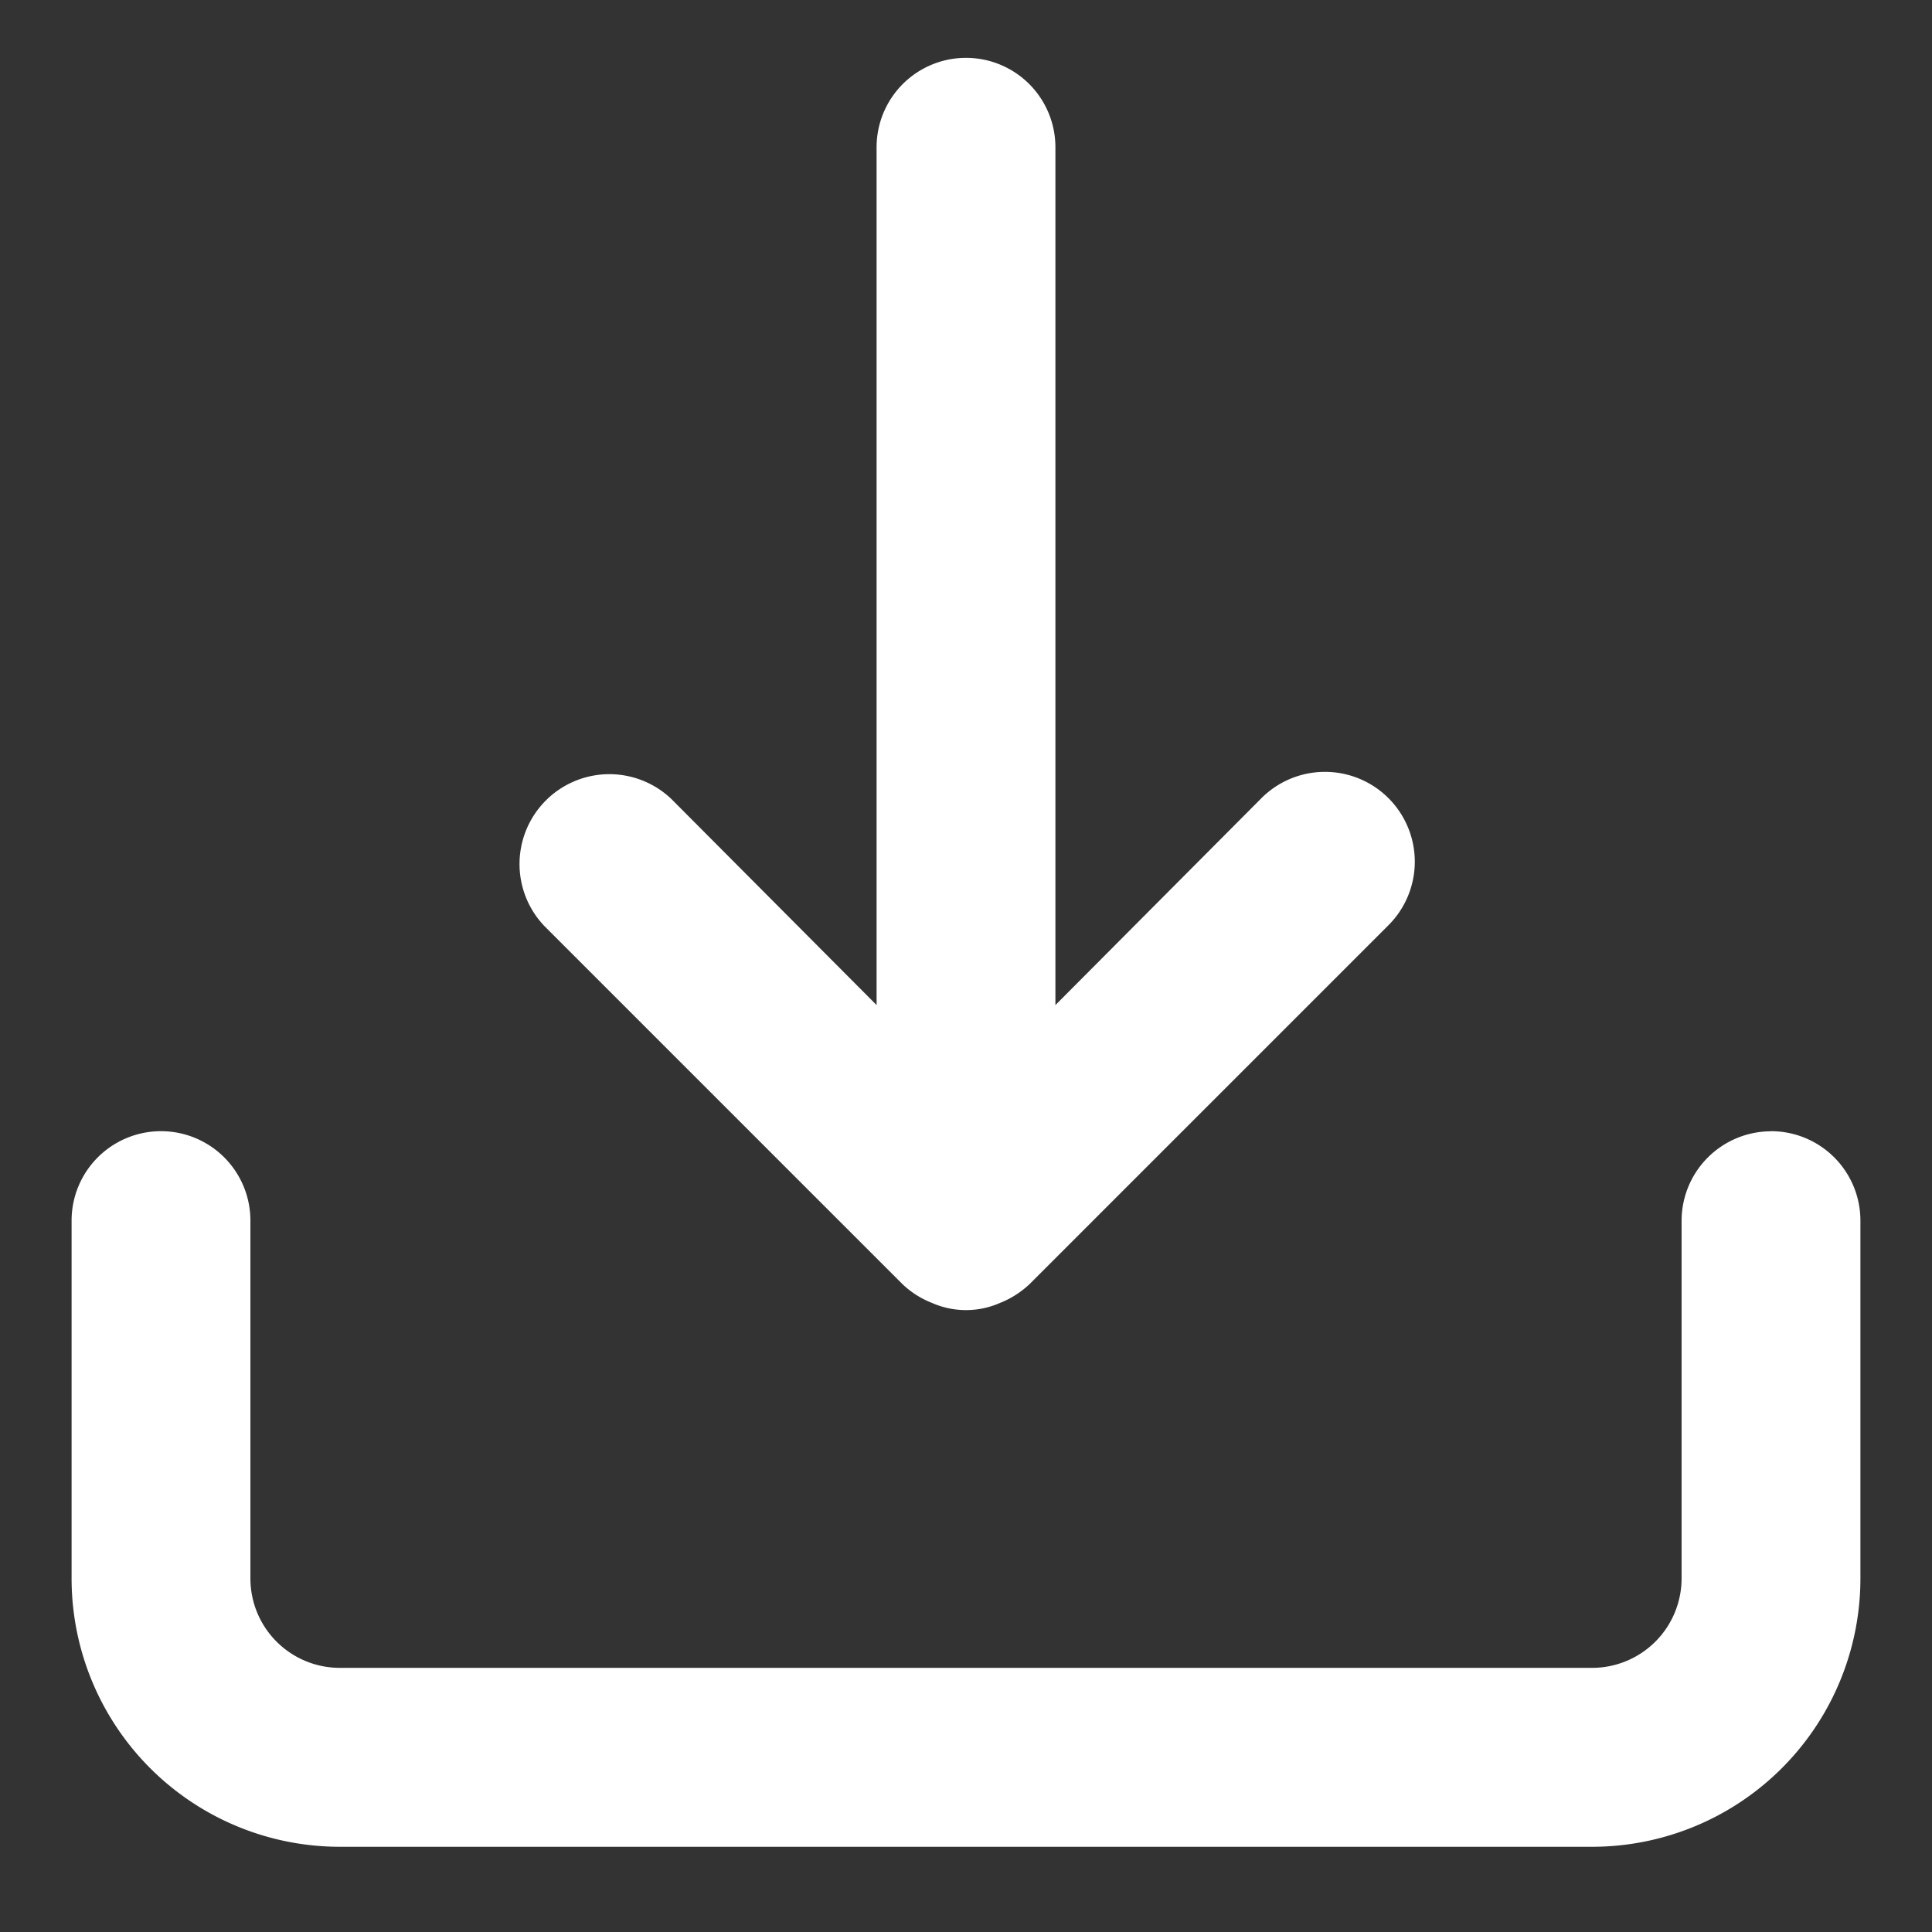<svg width="18" height="18" fill="none" xmlns="http://www.w3.org/2000/svg"><rect width="100%" height="100%" fill="#333333" stroke="none"/><path d="M16.5 10.54a.834.834 0 00-.833.832v3.334a.834.834 0 01-.834.833H3.167a.833.833 0 01-.834-.833v-3.334a.833.833 0 00-1.666 0v3.334a2.5 2.5 0 002.5 2.5h11.666a2.5 2.5 0 002.5-2.5v-3.334a.833.833 0 00-.833-.833zm-8.092 1.424c.08.076.173.135.275.175a.785.785 0 00.634 0c.102-.04.195-.1.275-.175l3.333-3.333a.837.837 0 10-1.183-1.184L9.833 9.364V1.372a.833.833 0 10-1.666 0v7.992L6.258 7.447a.837.837 0 00-1.183 1.184l3.333 3.333z" fill="#fff"/></svg>